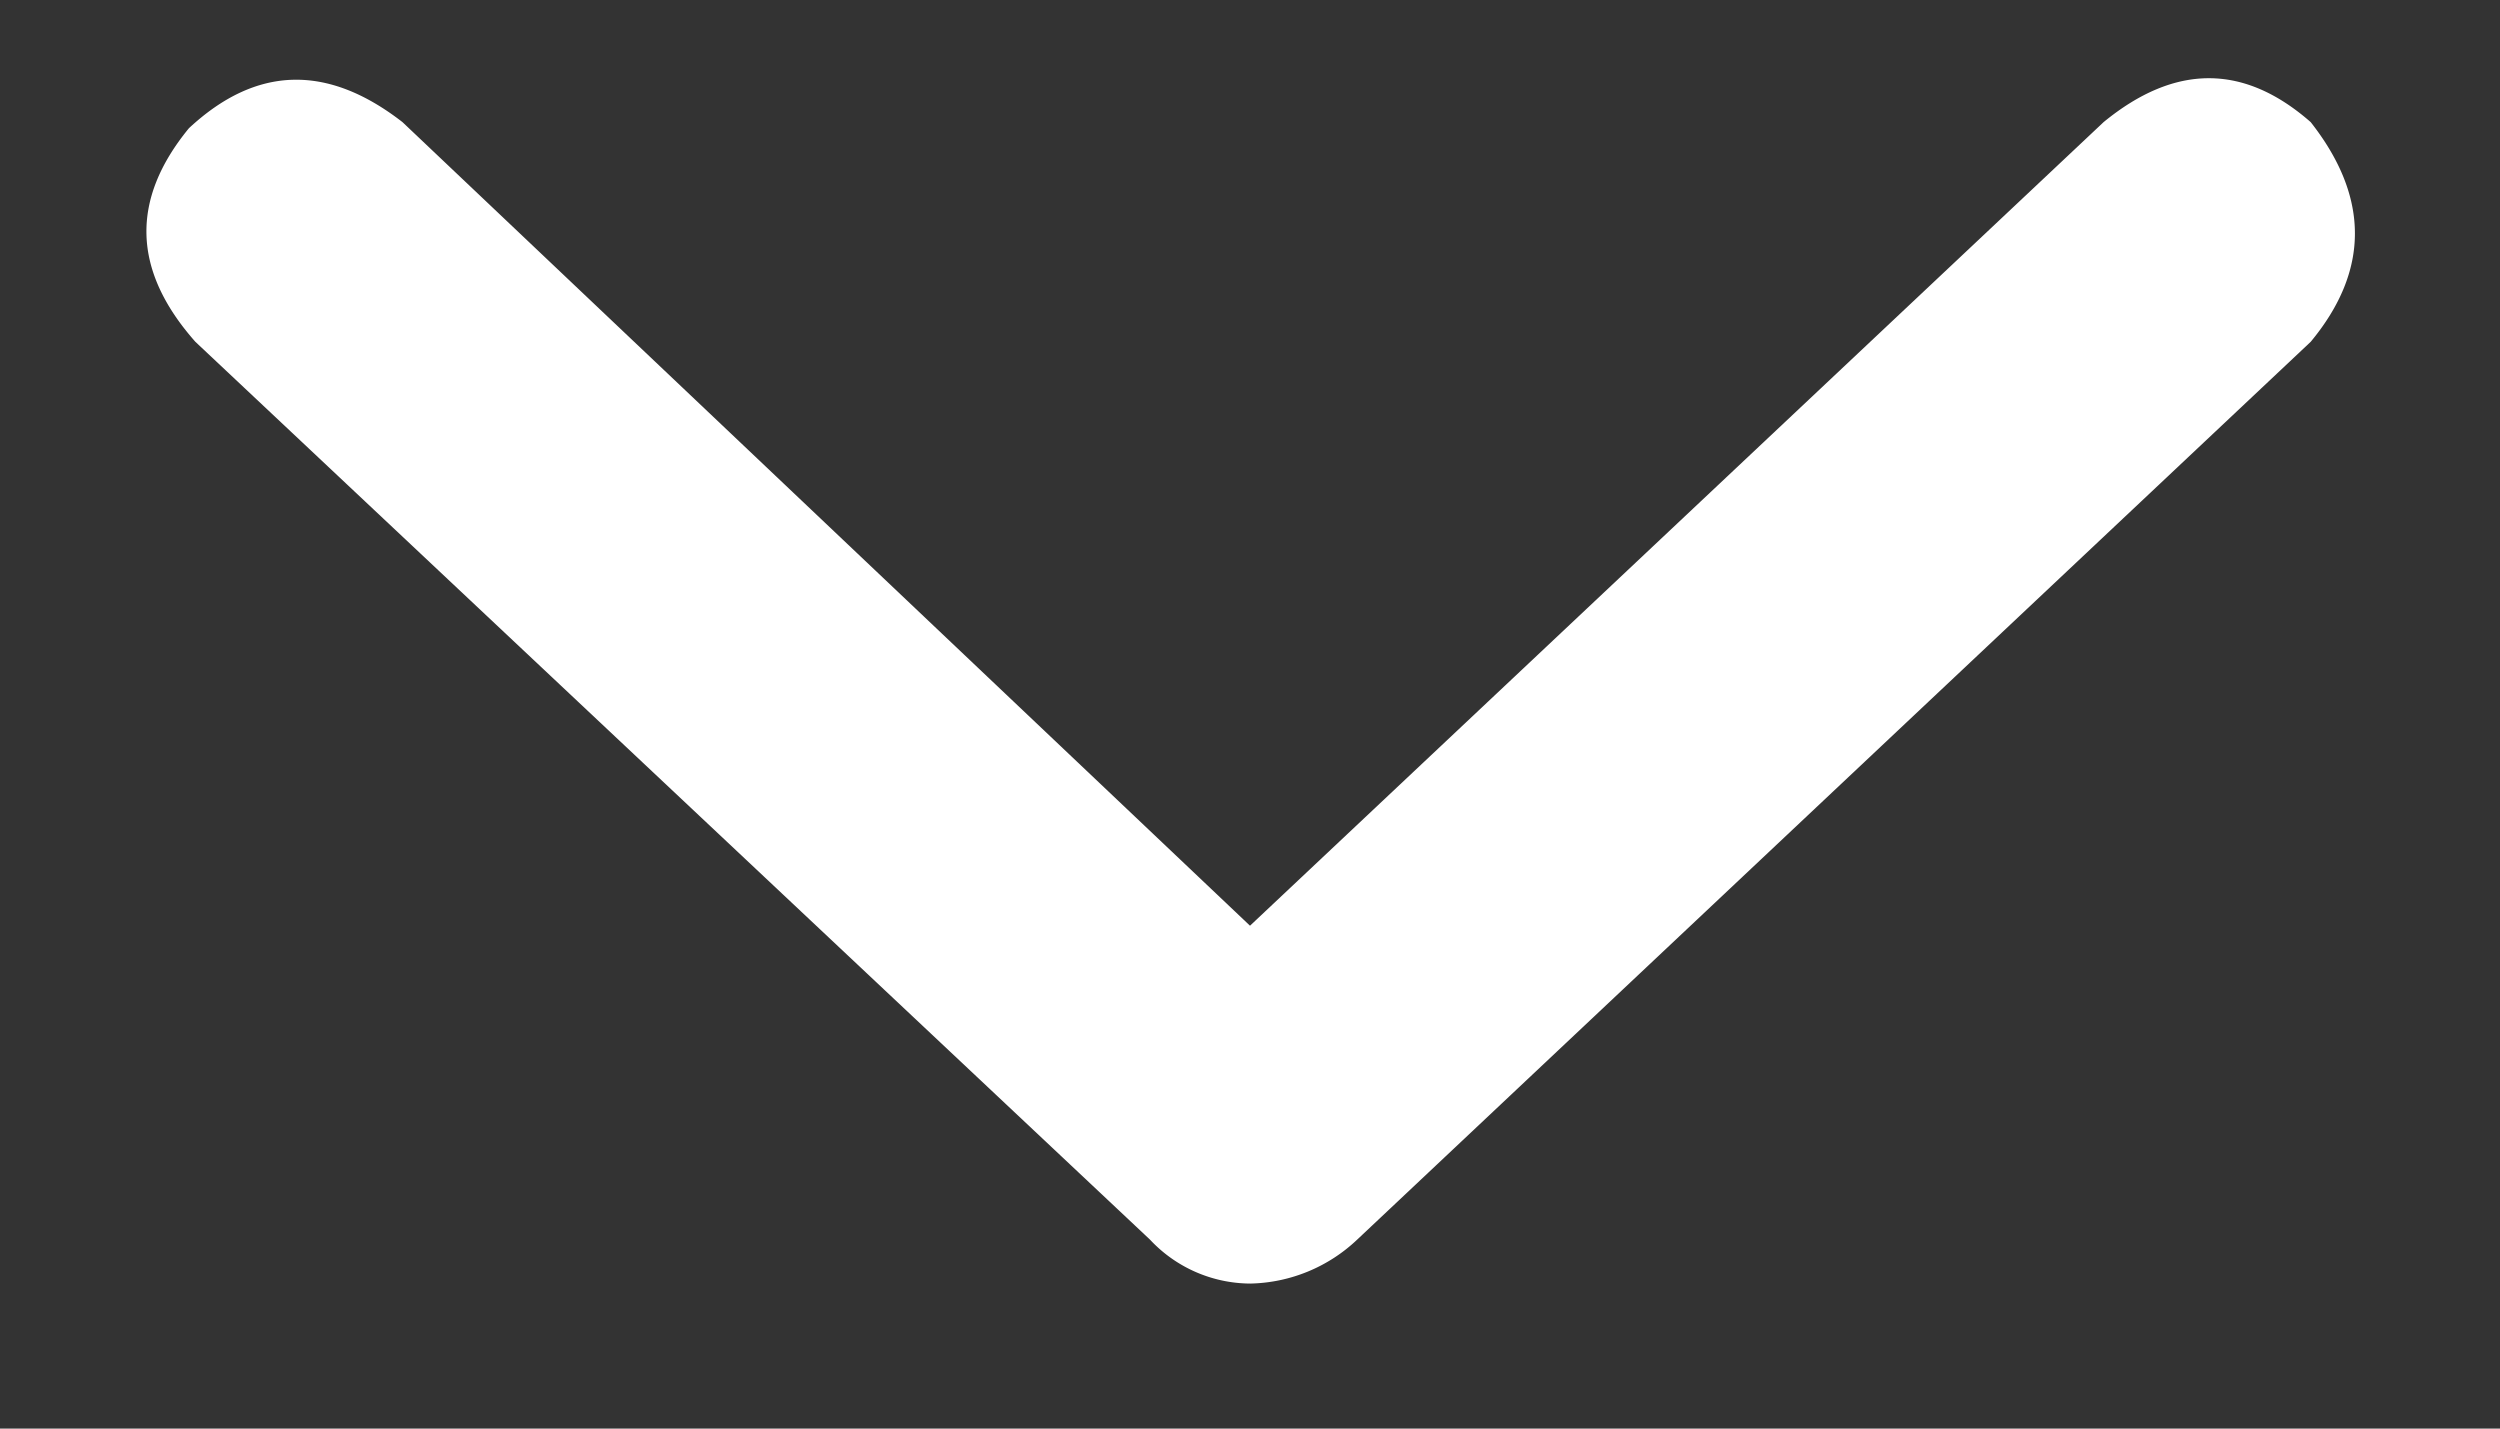 <svg width="7" height="4" fill="none" xmlns="http://www.w3.org/2000/svg"><rect width="100%" height="100%" fill="#333333" stroke="none"/><path d="M6.47.957L3.8 3.471a.448.448 0 01-.299.123.387.387 0 01-.281-.123L.547.957C.37.757.365.559.529.359.717.184.916.178 1.127.342L3.5 2.592 5.89.342c.2-.164.393-.164.58 0 .165.21.165.416 0 .615z" fill="#fff"/></svg>